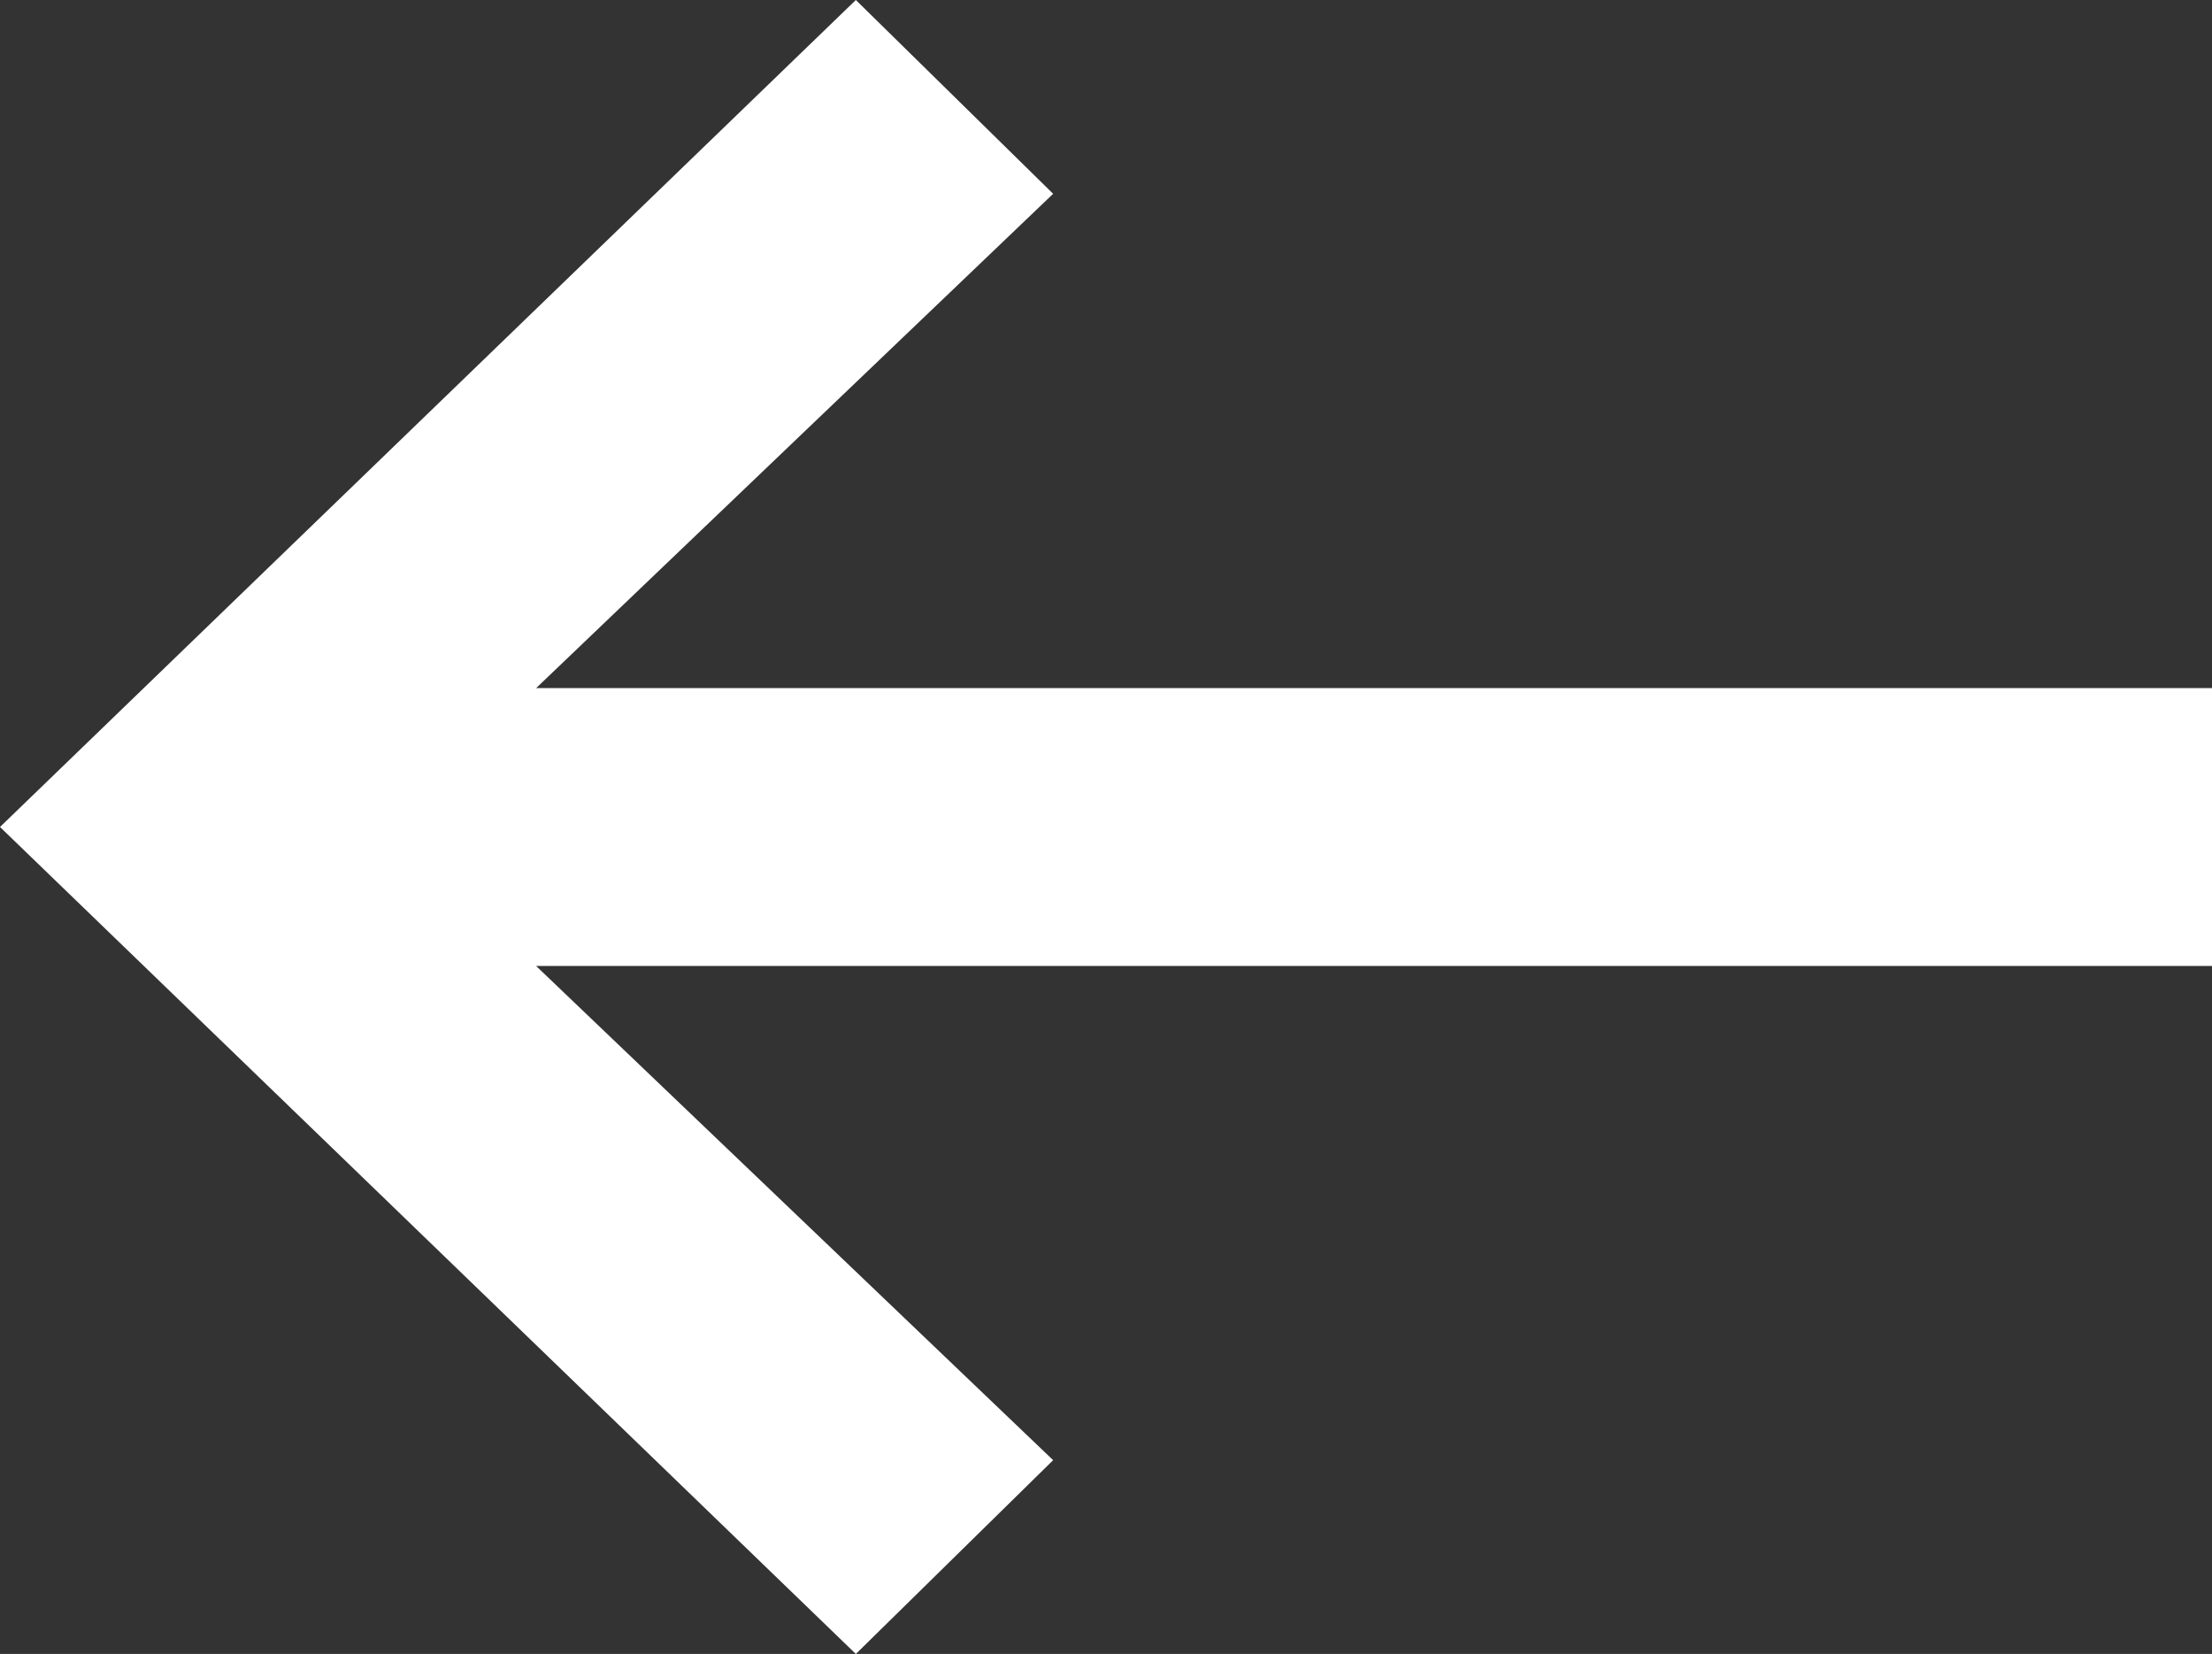 <svg xmlns="http://www.w3.org/2000/svg" width="15.629" height="11.684" viewBox="0 0 15.629 11.684">
  <rect x="0" y="0" width="15.629" height="11.684" fill="#333333" stroke="none"/>
  <path id="ico_back_arrow" d="M2.506-11.25,3.9-9.881.247-6.389H12.088v1.963H.247L3.9-.935,2.506.434-3.541-5.408Z" transform="translate(3.541 11.25)" fill="#fff"/>
</svg>
